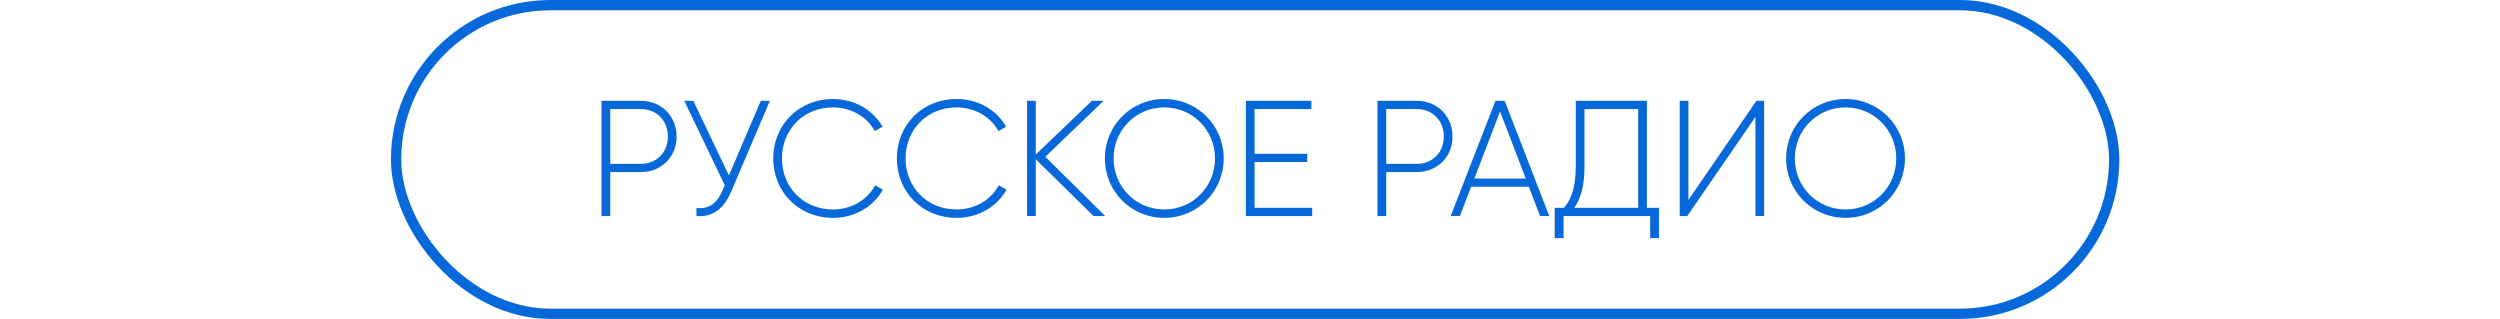 <?xml version="1.0" encoding="UTF-8"?> <svg xmlns="http://www.w3.org/2000/svg" width="243" height="31" viewBox="0 0 243 31" fill="none"><rect x="38.5" y="0.5" width="167" height="30" rx="15" stroke="#0768DA"></rect><path d="M62.278 9.8C64.294 9.8 65.766 11.288 65.766 13.272C65.766 15.24 64.294 16.728 62.278 16.728H59.318V21H58.47V9.8H62.278ZM62.278 15.928C63.814 15.928 64.918 14.808 64.918 13.272C64.918 11.72 63.814 10.6 62.278 10.6H59.318V15.928H62.278ZM73.952 9.8H74.832L71.104 18.552C70.32 20.392 69.216 21.112 67.696 21V20.216C68.896 20.344 69.68 19.8 70.256 18.456L70.448 18.008L66.512 9.8H67.392L70.848 17.048L73.952 9.8ZM80.982 21.176C77.574 21.176 75.158 18.6 75.158 15.4C75.158 12.2 77.574 9.624 80.982 9.624C83.046 9.624 84.854 10.68 85.782 12.312L85.03 12.744C84.294 11.368 82.742 10.44 80.982 10.44C78.038 10.44 76.006 12.648 76.006 15.4C76.006 18.152 78.038 20.36 80.982 20.36C82.758 20.36 84.326 19.416 85.062 18.008L85.814 18.44C84.902 20.088 83.078 21.176 80.982 21.176ZM92.998 21.176C89.59 21.176 87.174 18.6 87.174 15.4C87.174 12.2 89.59 9.624 92.998 9.624C95.062 9.624 96.87 10.68 97.798 12.312L97.046 12.744C96.31 11.368 94.758 10.44 92.998 10.44C90.054 10.44 88.022 12.648 88.022 15.4C88.022 18.152 90.054 20.36 92.998 20.36C94.774 20.36 96.342 19.416 97.078 18.008L97.83 18.44C96.918 20.088 95.094 21.176 92.998 21.176ZM107.43 21H106.294L100.678 15.48V21H99.829V9.8H100.678V15.016L106.134 9.8H107.27L101.606 15.24L107.43 21ZM113.169 21.176C109.937 21.176 107.393 18.6 107.393 15.4C107.393 12.2 109.937 9.624 113.169 9.624C116.401 9.624 118.945 12.2 118.945 15.4C118.945 18.6 116.401 21.176 113.169 21.176ZM113.169 20.36C115.937 20.36 118.097 18.152 118.097 15.4C118.097 12.648 115.937 10.44 113.169 10.44C110.401 10.44 108.241 12.648 108.241 15.4C108.241 18.152 110.401 20.36 113.169 20.36ZM121.943 20.2H127.543V21H121.095V9.8H127.463V10.6H121.943V14.952H127.063V15.752H121.943V20.2ZM137.7 9.8C139.716 9.8 141.188 11.288 141.188 13.272C141.188 15.24 139.716 16.728 137.7 16.728H134.74V21H133.892V9.8H137.7ZM137.7 15.928C139.236 15.928 140.34 14.808 140.34 13.272C140.34 11.72 139.236 10.6 137.7 10.6H134.74V15.928H137.7ZM149.694 21L148.606 18.152H142.99L141.902 21H141.006L145.358 9.8H146.254L150.59 21H149.694ZM143.31 17.352H148.302L145.806 10.84L143.31 17.352ZM160.076 20.2H161.26V23.144H160.396V21H151.98V23.144H151.116V20.2H152.012C152.636 19.496 153.164 18.36 153.164 16.184V9.8H160.076V20.2ZM154.012 16.2C154.012 18.248 153.564 19.432 153.02 20.2H159.228V10.6H154.012V16.2ZM170.627 21V11.368L164.003 21H163.267V9.8H164.115V19.432L170.723 9.8H171.475V21H170.627ZM179.387 21.176C176.155 21.176 173.611 18.6 173.611 15.4C173.611 12.2 176.155 9.624 179.387 9.624C182.619 9.624 185.163 12.2 185.163 15.4C185.163 18.6 182.619 21.176 179.387 21.176ZM179.387 20.36C182.155 20.36 184.315 18.152 184.315 15.4C184.315 12.648 182.155 10.44 179.387 10.44C176.619 10.44 174.459 12.648 174.459 15.4C174.459 18.152 176.619 20.36 179.387 20.36Z" fill="#0768DA"></path></svg> 